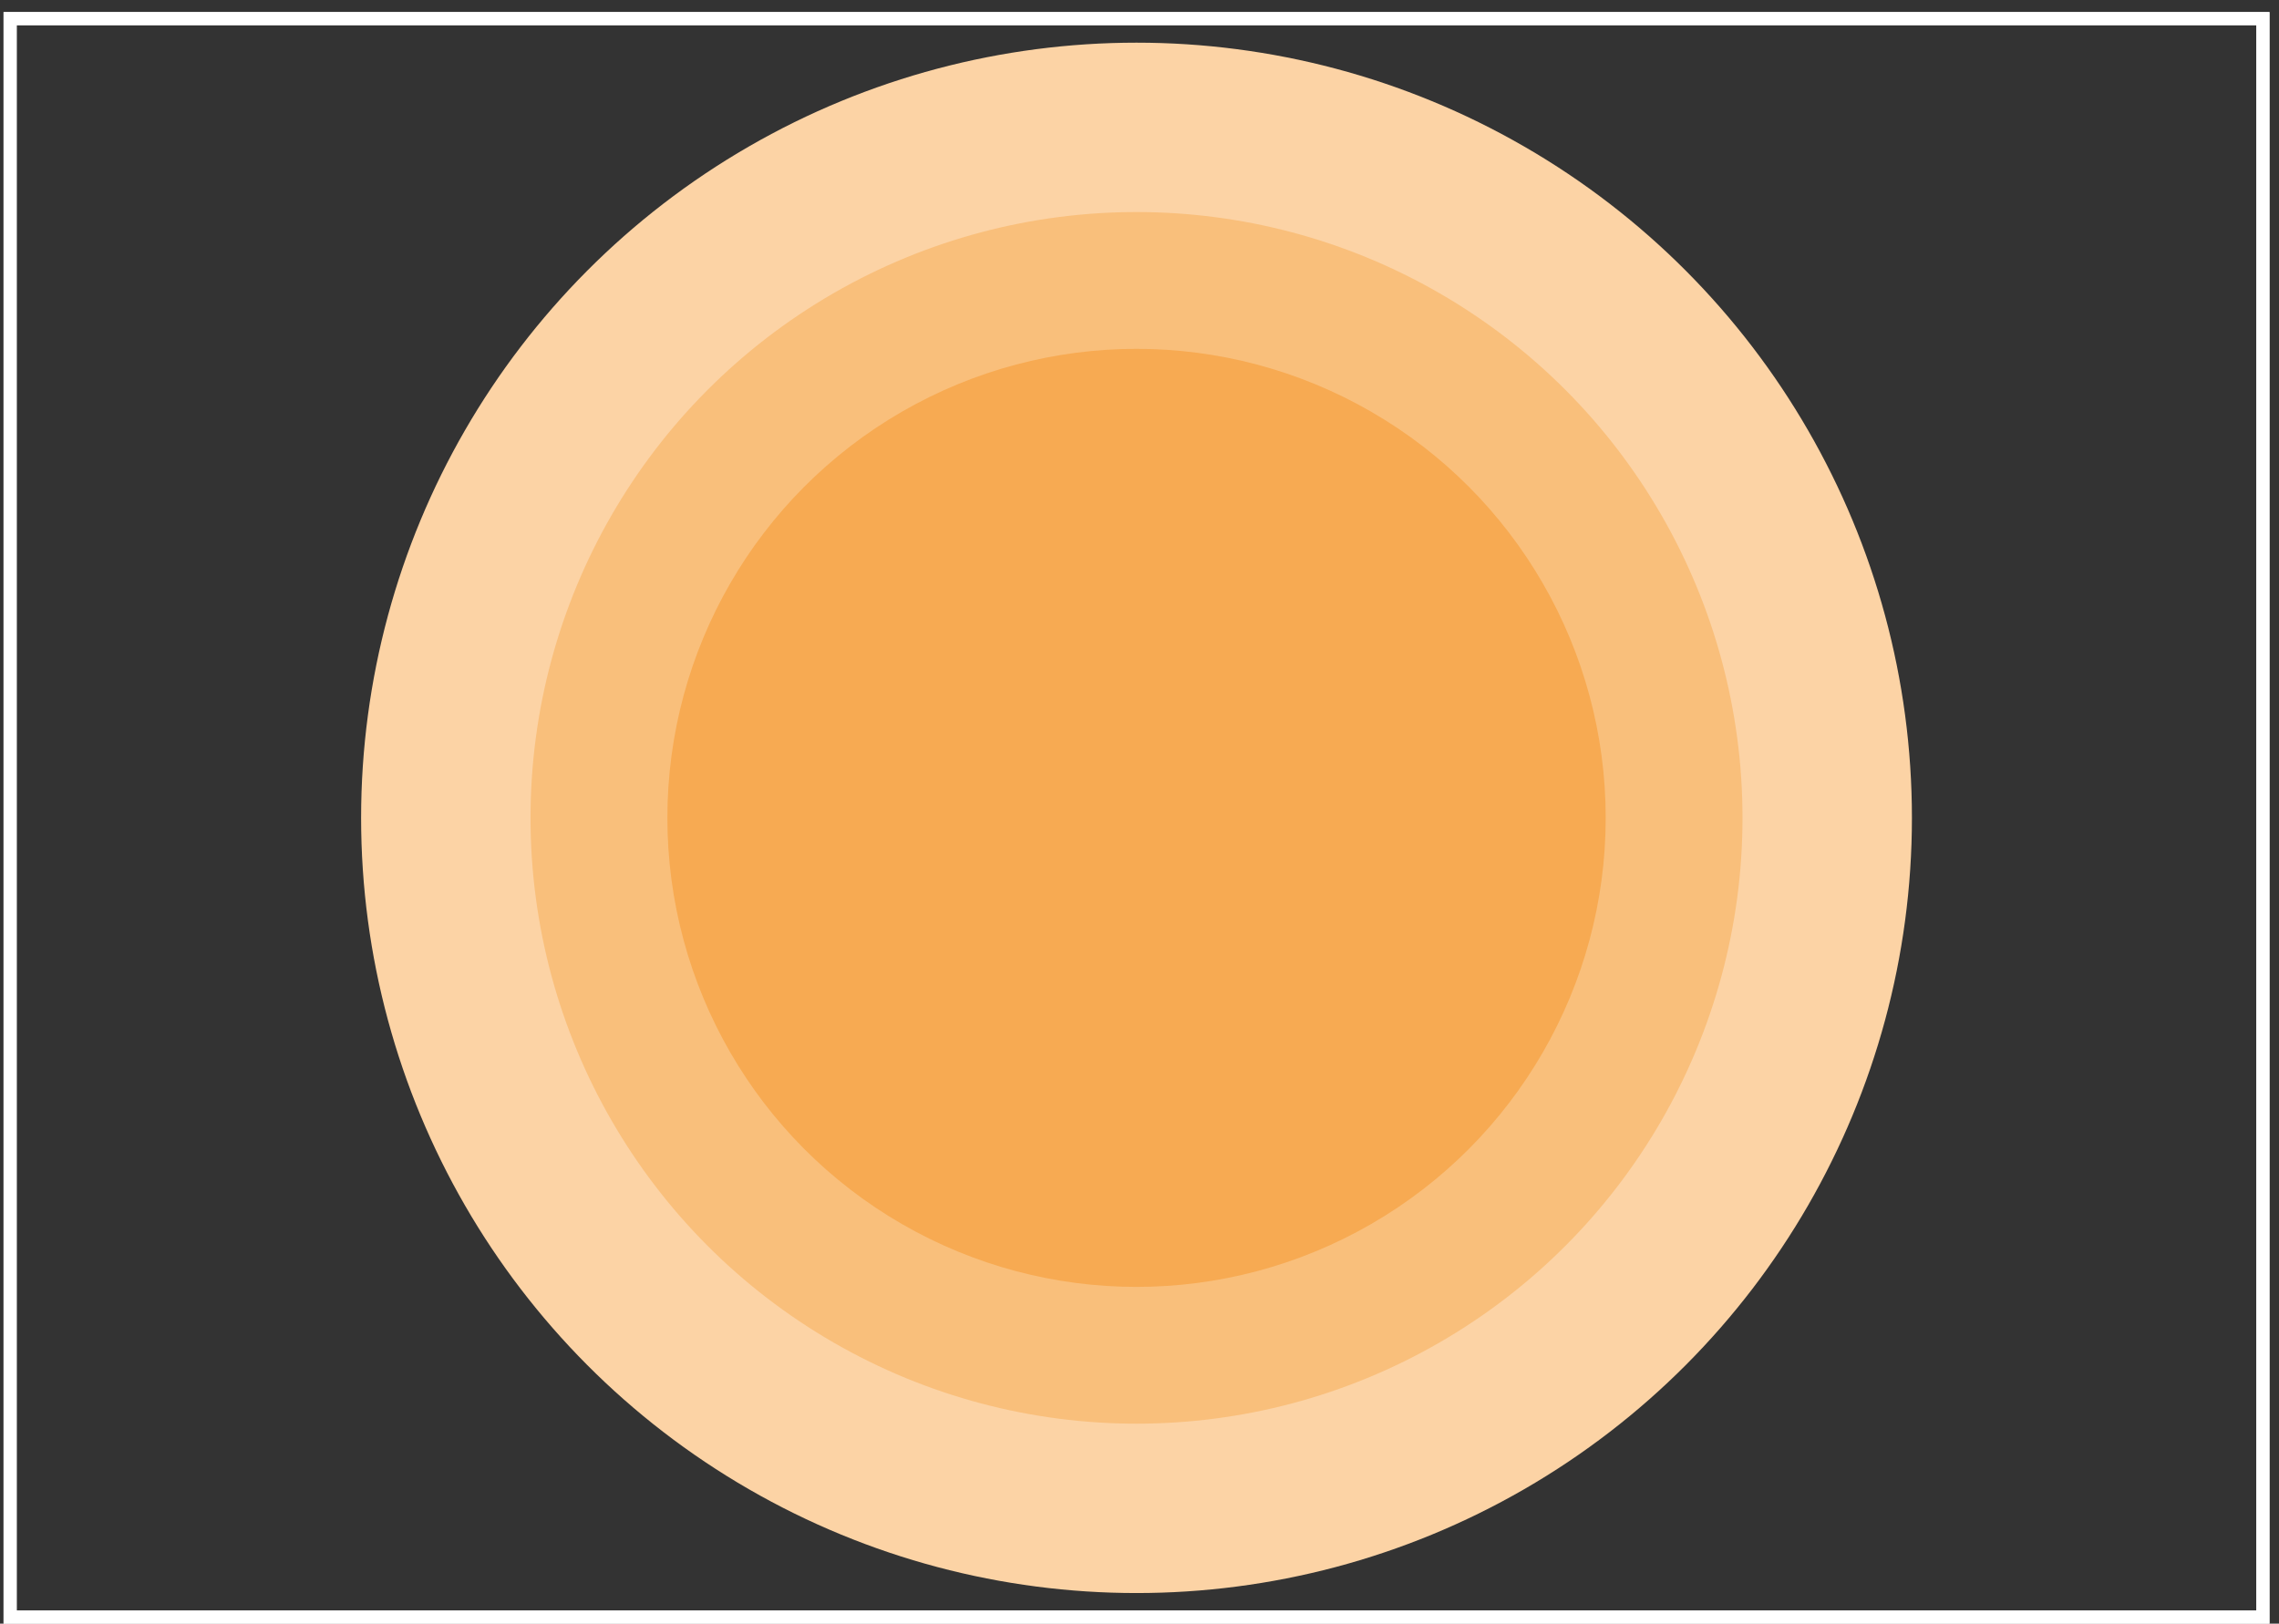 <?xml version="1.0" encoding="UTF-8"?> <svg xmlns="http://www.w3.org/2000/svg" width="174" height="124" viewBox="0 0 174 124" fill="none"><rect x="0" y="0" width="174" height="124" fill="#333333" stroke="none"/> <rect x="0.772" y="1.423" width="172" height="122.077" stroke="white"></rect> <rect x="0.772" y="1.423" width="172" height="122.077" stroke="white"></rect> <circle cx="86.772" cy="62.461" r="59.202" fill="#FCD3A5"></circle> <circle cx="86.772" cy="62.461" r="46.267" fill="#F9BF7B"></circle> <circle cx="86.774" cy="62.462" r="35.82" fill="#F7AA52"></circle> </svg> 